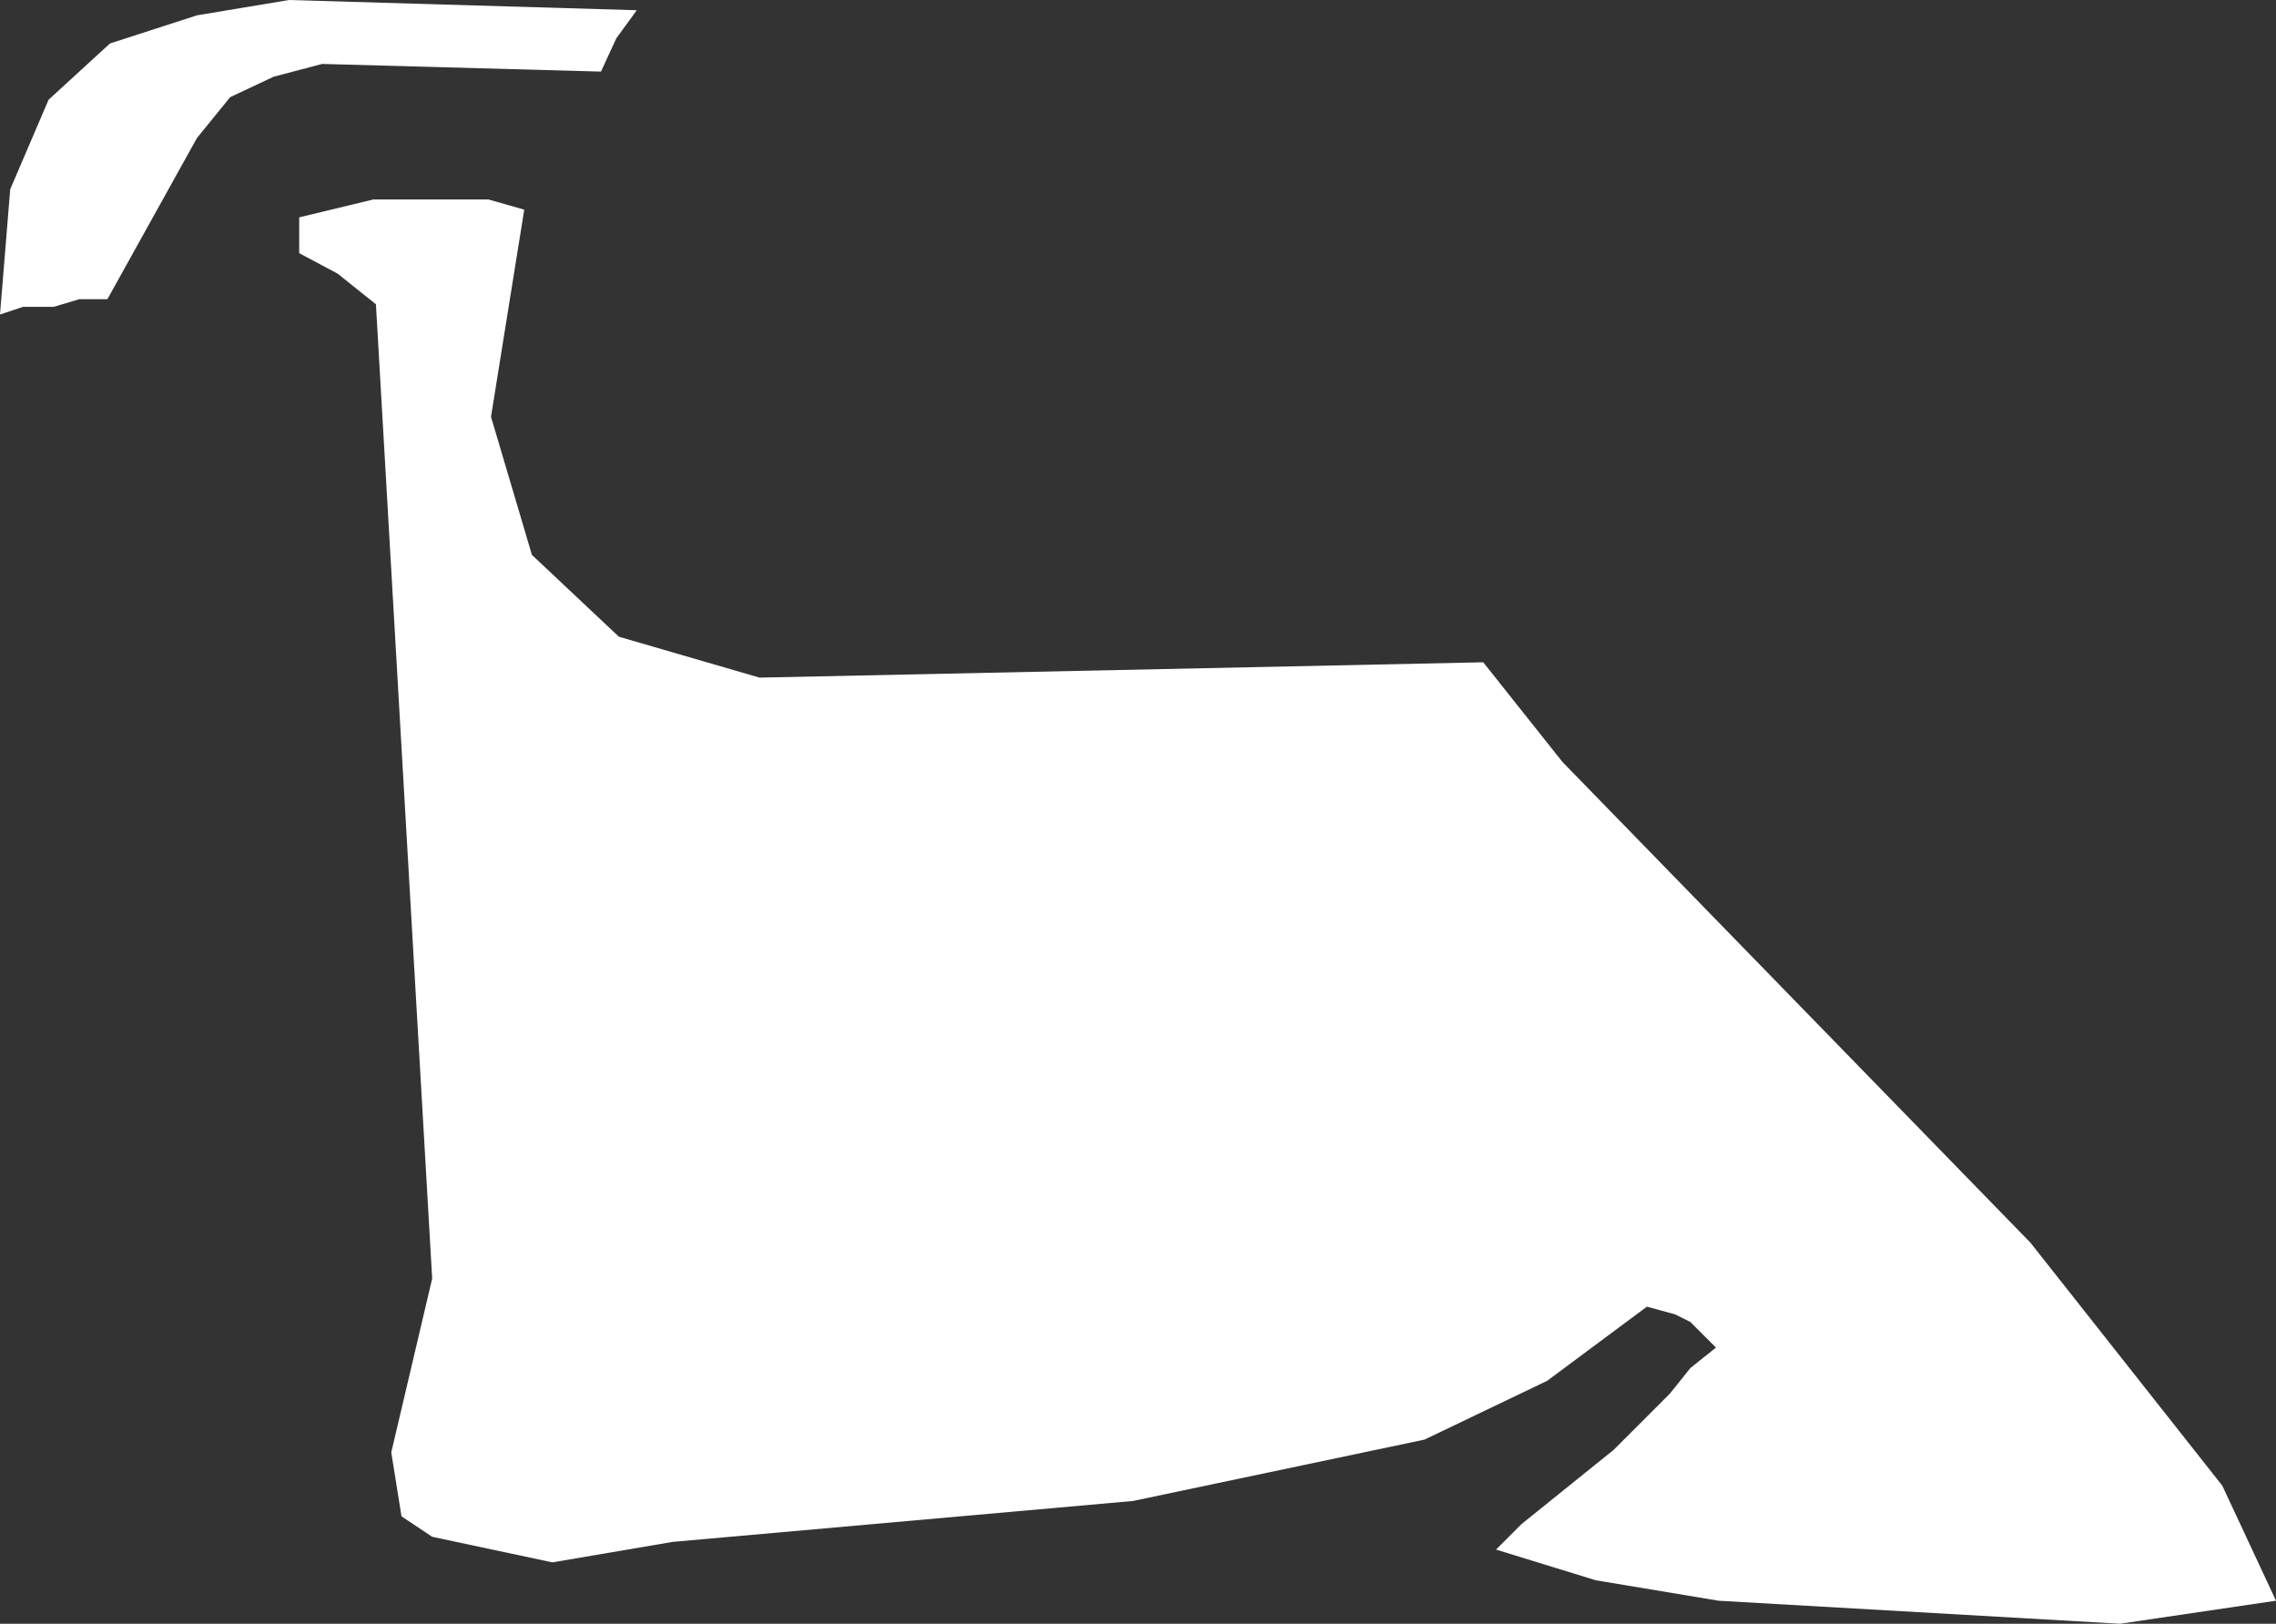 <?xml version="1.0" encoding="UTF-8" standalone="no"?>
<svg xmlns:xlink="http://www.w3.org/1999/xlink" height="31.75px" width="44.5px" xmlns="http://www.w3.org/2000/svg">
  <rect width="100%" height="100%" fill="#333333" stroke="none"/>
  <g transform="matrix(1.0, 0.0, 0.0, 1.0, 0.0, 0.0)">
    <path d="M30.55 14.9 L39.7 24.3 43.45 29.05 44.5 31.3 41.45 31.75 33.6 31.3 31.2 30.9 29.25 30.3 29.75 29.8 31.55 28.35 32.65 27.25 33.05 26.75 33.55 26.35 33.05 25.85 32.75 25.7 32.2 25.55 30.25 27.0 27.85 28.15 22.15 29.35 13.15 30.15 10.8 30.55 8.45 30.05 7.85 29.65 7.65 28.4 8.45 25.0 7.35 5.95 6.6 5.35 5.85 4.95 5.85 4.25 7.3 3.9 9.55 3.9 10.25 4.1 9.6 8.15 10.4 10.85 12.1 12.45 14.85 13.25 29.0 12.95 30.55 14.9 M12.05 0.75 L11.75 1.4 6.3 1.25 5.35 1.5 4.5 1.9 3.85 2.7 2.1 5.85 1.55 5.85 1.05 6.0 0.45 6.0 0.0 6.15 0.2 3.7 0.95 1.95 2.15 0.85 3.85 0.3 5.65 0.0 12.45 0.2 12.05 0.75" fill="#ffffff" fill-rule="evenodd" stroke="none"/>
  </g>
</svg>
